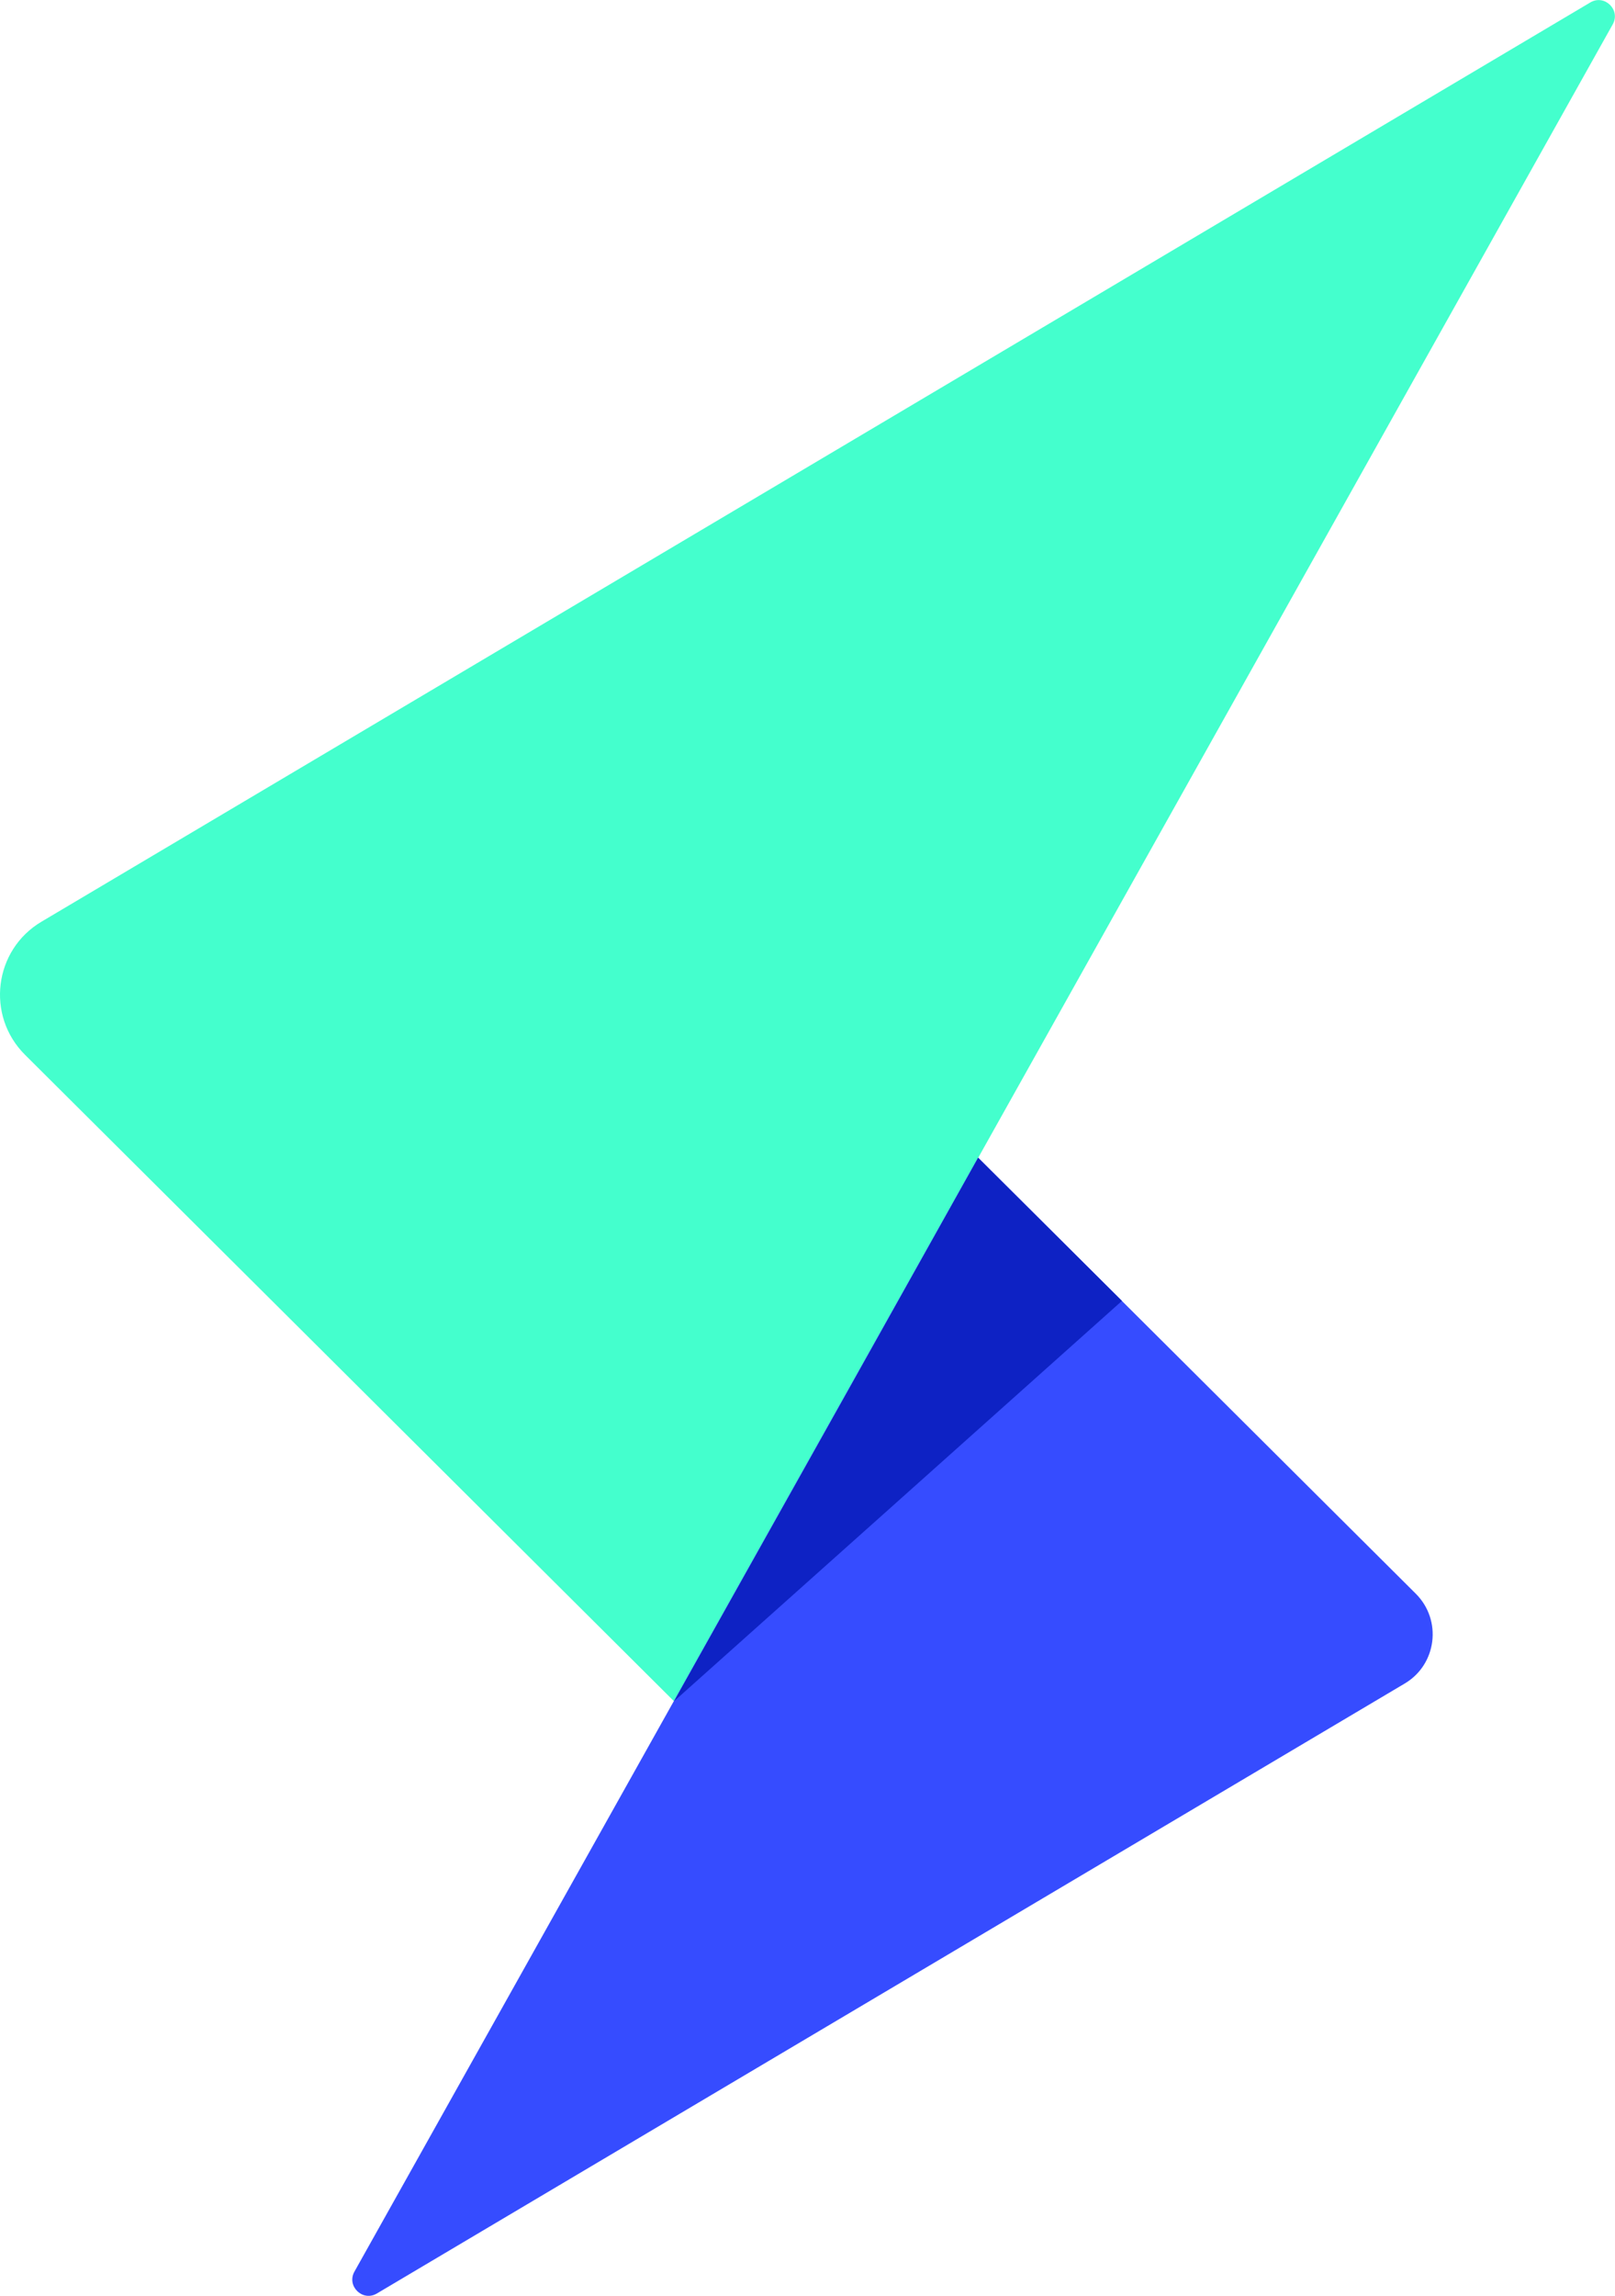 <?xml version="1.0" encoding="UTF-8"?>
<svg id="Calque_2" data-name="Calque 2" xmlns="http://www.w3.org/2000/svg" viewBox="0 0 99.51 141.43">
  <defs>
    <style>
      .cls-1 {
        fill: #0e22c4;
      }

      .cls-2 {
        fill: #364cff;
      }

      .cls-3 {
        fill: #44ffcd;
      }
    </style>
  </defs>
  <g id="Final">
    <g>
      <path class="cls-3" d="m41.53,104.79L1.54,64.97c-2.42-2.41-1.92-6.46,1.02-8.2L97.99.15c.88-.52,1.88.46,1.38,1.35l-57.85,103.3"/>
      <path class="cls-2" d="m60.27,71.31l26.97,26.86c1.63,1.63,1.29,4.36-.69,5.53l-63.33,37.57c-.88.52-1.88-.46-1.38-1.35l38.43-68.62"/>
      <path class="cls-1" d="m60.27,71.31l-7.96,14.24-10.78,19.24s26.48-23.65,27.6-24.66l-8.86-8.82Z"/>
    </g>
  </g>
</svg>